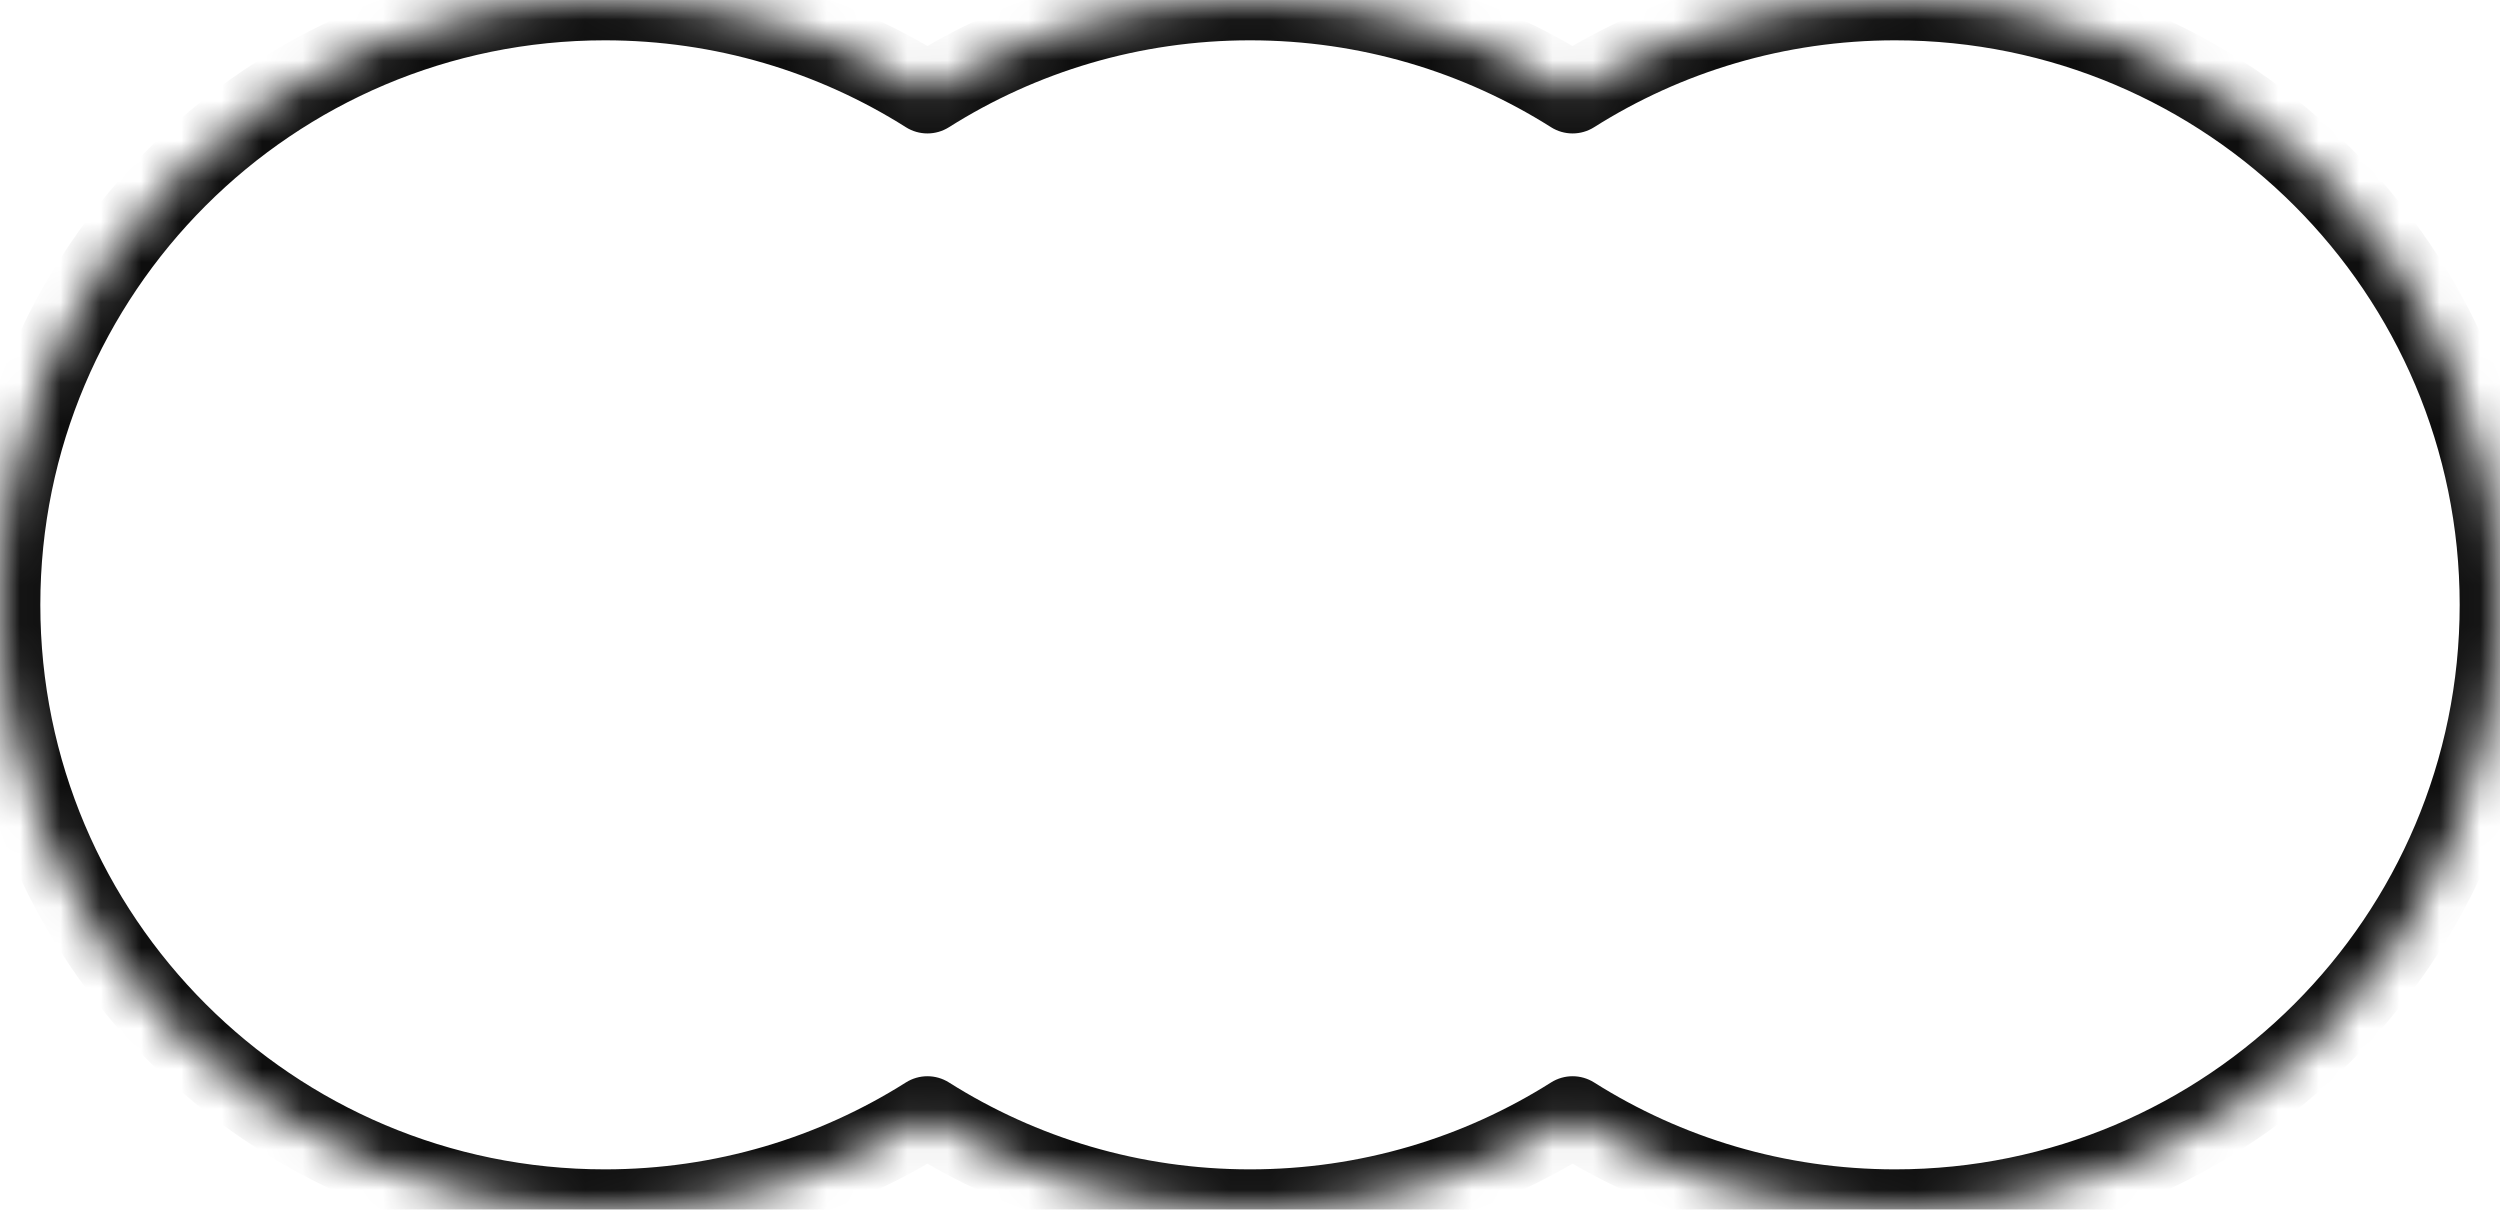 <?xml version="1.0" encoding="UTF-8"?> <svg xmlns="http://www.w3.org/2000/svg" width="62" height="30" viewBox="0 0 62 30" fill="none"><mask id="path-1-inside-1_1264_16529" fill="white"><path fill-rule="evenodd" clip-rule="evenodd" d="M15 30C17.941 30 20.685 29.154 23 27.691C25.315 29.154 28.059 30 31 30C33.941 30 36.685 29.154 39 27.691C41.315 29.154 44.059 30 47 30C55.284 30 62 23.284 62 15C62 6.716 55.284 0 47 0C44.059 0 41.315 0.846 39 2.309C36.685 0.846 33.941 0 31 0C28.059 0 25.315 0.846 23 2.309C20.685 0.846 17.941 0 15 0C6.716 0 0 6.716 0 15C0 23.284 6.716 30 15 30Z"></path></mask><path d="M23 27.691L23.534 26.845C23.208 26.639 22.792 26.639 22.466 26.845L23 27.691ZM39 27.691L39.534 26.845C39.208 26.639 38.792 26.639 38.466 26.845L39 27.691ZM39 2.309L38.466 3.155C38.792 3.361 39.208 3.361 39.534 3.155L39 2.309ZM23 2.309L22.466 3.155C22.792 3.361 23.208 3.361 23.534 3.155L23 2.309ZM23 27.691L22.466 26.845C20.306 28.21 17.747 29 15 29V30V31C18.136 31 21.064 30.097 23.534 28.536L23 27.691ZM31 30V29C28.253 29 25.694 28.21 23.534 26.845L23 27.691L22.466 28.536C24.936 30.097 27.864 31 31 31V30ZM39 27.691L38.466 26.845C36.306 28.21 33.747 29 31 29V30V31C34.136 31 37.063 30.097 39.534 28.536L39 27.691ZM47 30V29C44.253 29 41.694 28.21 39.534 26.845L39 27.691L38.466 28.536C40.937 30.097 43.864 31 47 31V30ZM62 15H61C61 22.732 54.732 29 47 29V30V31C55.837 31 63 23.837 63 15H62ZM47 0V1C54.732 1 61 7.268 61 15H62H63C63 6.163 55.837 -1 47 -1V0ZM39 2.309L39.534 3.155C41.694 1.79 44.253 1 47 1V0V-1C43.864 -1 40.937 -0.097 38.466 1.464L39 2.309ZM31 0V1C33.747 1 36.306 1.79 38.466 3.155L39 2.309L39.534 1.464C37.063 -0.097 34.136 -1 31 -1V0ZM23 2.309L23.534 3.155C25.694 1.79 28.253 1 31 1V0V-1C27.864 -1 24.936 -0.097 22.466 1.464L23 2.309ZM15 0V1C17.747 1 20.306 1.79 22.466 3.155L23 2.309L23.534 1.464C21.064 -0.097 18.136 -1 15 -1V0ZM0 15H1C1 7.268 7.268 1 15 1V0V-1C6.163 -1 -1 6.163 -1 15H0ZM15 30V29C7.268 29 1 22.732 1 15H0H-1C-1 23.837 6.163 31 15 31V30Z" fill="#0E0E0E" mask="url(#path-1-inside-1_1264_16529)"></path></svg> 